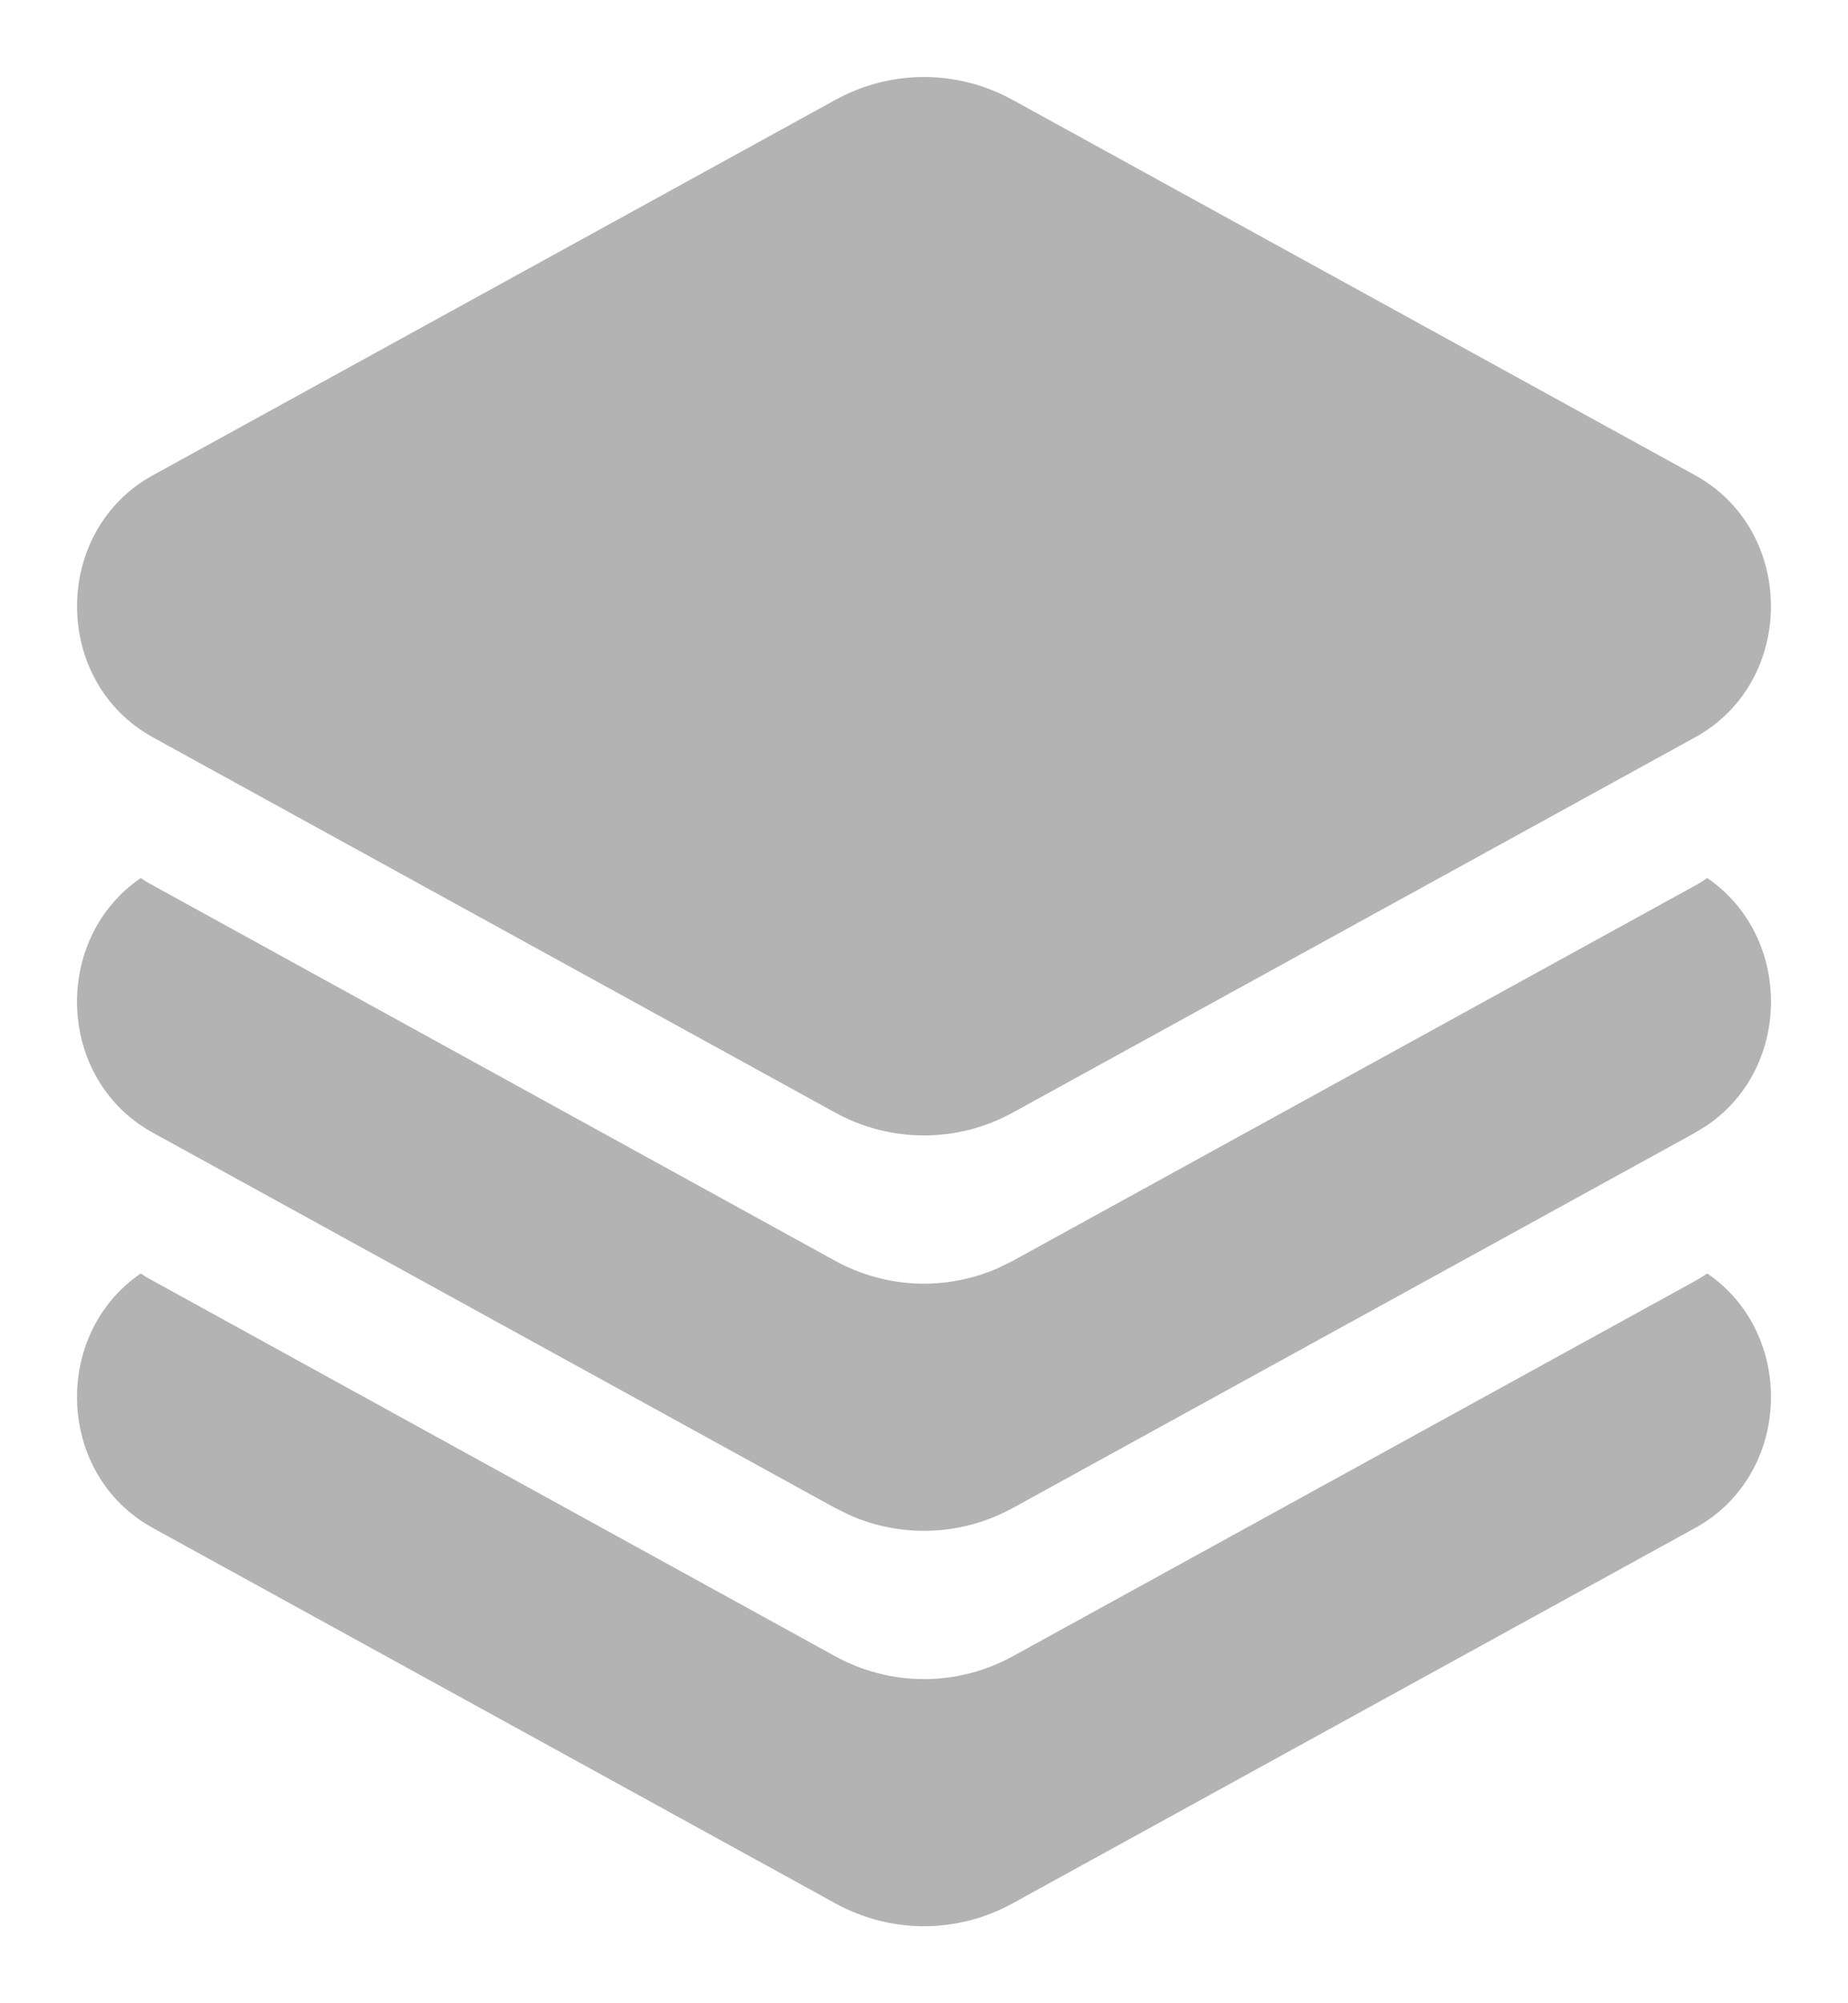 <svg width="12" height="13" viewBox="0 0 12 13" fill="none" xmlns="http://www.w3.org/2000/svg">
<path d="M11.086 8.264C11.663 8.657 11.637 9.57 11.007 9.916L6.577 12.351C6.216 12.55 5.784 12.55 5.423 12.351L0.993 9.916C0.363 9.57 0.337 8.658 0.914 8.264L0.952 8.289L5.423 10.748C5.784 10.946 6.216 10.946 6.577 10.748L11.007 8.313C11.035 8.297 11.061 8.281 11.086 8.264ZM11.086 5.698C11.638 6.075 11.638 6.926 11.086 7.302L11.007 7.351L6.577 9.786C6.249 9.966 5.862 9.982 5.523 9.835L5.423 9.786L0.993 7.351C0.363 7.005 0.337 6.092 0.914 5.698L0.952 5.723L5.423 8.182C5.751 8.362 6.138 8.378 6.477 8.231L6.577 8.182L11.007 5.747C11.035 5.732 11.061 5.715 11.086 5.698ZM6.577 0.649L11.007 3.084C11.664 3.445 11.664 4.424 11.007 4.785L6.577 7.22C6.216 7.418 5.784 7.418 5.423 7.22L0.993 4.785C0.336 4.424 0.336 3.445 0.993 3.084L5.423 0.649C5.784 0.45 6.216 0.45 6.577 0.649Z" fill="#B4B3B3"/>
</svg>
